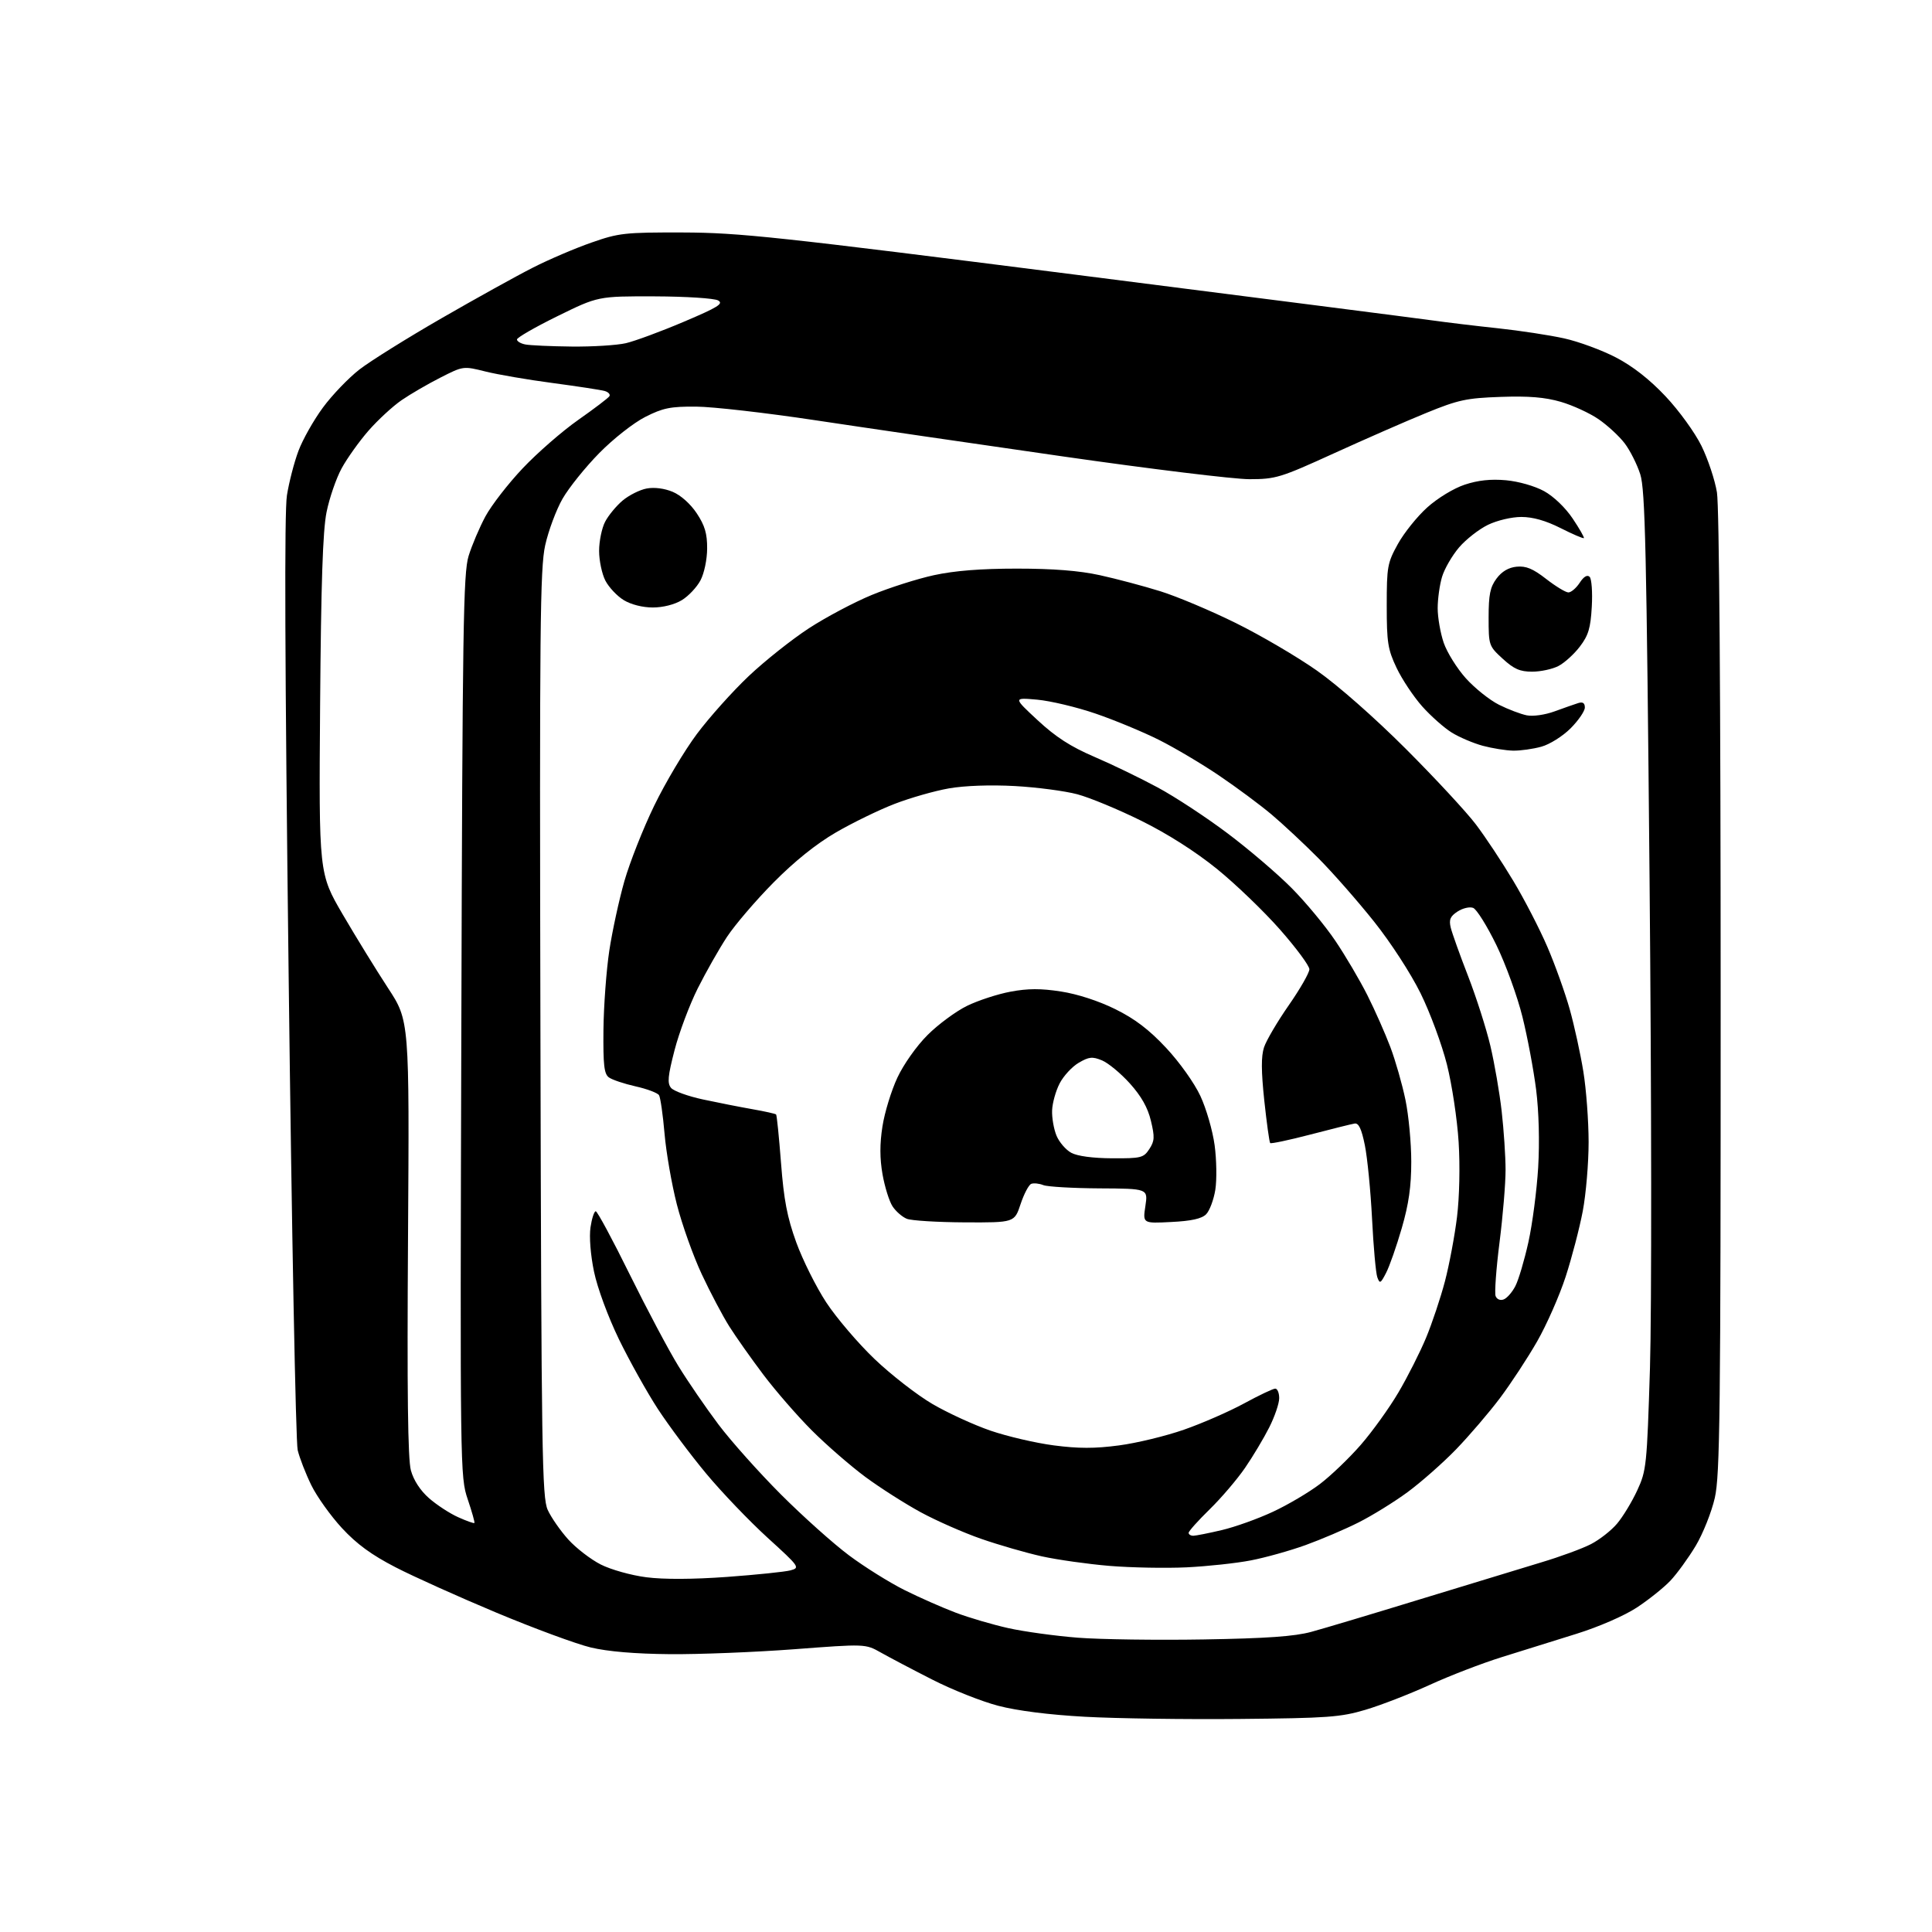 <?xml version="1.0" encoding="UTF-8" standalone="no"?>
<svg 
  version="1.1" 
  xmlns="http://www.w3.org/2000/svg" 
  xmlns:xlink="http://www.w3.org/1999/xlink" 
  xmlns:svg="http://www.w3.org/2000/svg"
  xmlns:rdf="http://www.w3.org/1999/02/22-rdf-syntax-ns#"
  xmlns:cc="http://creativecommons.org/ns#"
  xmlns:dc="http://purl.org/dc/elements/1.1/"
  viewBox="0 0 512 512"
  width="512"
  height="512"
>
<style>svg {background-color: white; }</style>"
<path stroke="none" fill="black" fill-rule="evenodd" d="M328.50,455.54C314.20,455.68 295.75,455.42 287.50,454.96C278.02,454.44 269.57,453.37 264.54,452.05C260.16,450.91 252.28,447.78 247.04,445.10C241.79,442.43 235.66,439.20 233.41,437.93C229.33,435.63 229.33,435.63 210.41,437.07C200.01,437.85 185.20,438.44 177.50,438.37C168.36,438.29 161.09,437.68 156.57,436.60C152.76,435.69 141.51,431.54 131.57,427.38C121.63,423.22 109.57,417.80 104.78,415.32C98.48,412.07 94.54,409.20 90.62,404.96C87.64,401.73 83.98,396.62 82.50,393.59C81.02,390.57 79.39,386.38 78.89,384.30C78.38,382.21 77.30,325.85 76.50,259.04C75.49,175.83 75.34,135.60 76.04,131.27C76.59,127.80 77.96,122.50 79.09,119.50C80.21,116.50 83.12,111.34 85.57,108.02C88.01,104.70 92.38,100.15 95.28,97.90C98.18,95.66 107.97,89.55 117.03,84.33C126.09,79.11 136.98,73.07 141.23,70.92C145.47,68.76 152.45,65.78 156.73,64.29C164.00,61.74 165.56,61.57 181.00,61.61C195.95,61.66 205.72,62.71 285.00,72.79C333.12,78.91 375.65,84.36 379.50,84.90C383.35,85.44 391.23,86.39 397.00,87.00C402.77,87.62 410.65,88.82 414.50,89.67C418.35,90.52 424.53,92.80 428.24,94.73C432.70,97.05 437.15,100.53 441.38,105.02C444.94,108.79 449.16,114.62 450.90,118.15C452.62,121.64 454.47,127.20 455.01,130.50C455.61,134.20 455.99,185.15 455.99,263.30C456.00,374.56 455.81,390.95 454.44,396.96C453.58,400.73 451.30,406.44 449.38,409.66C447.45,412.87 444.44,417.02 442.69,418.88C440.93,420.74 436.92,423.95 433.77,426.02C430.46,428.19 423.68,431.14 417.77,432.98C412.12,434.74 403.23,437.52 398.00,439.15C392.77,440.78 384.16,444.09 378.87,446.52C373.57,448.94 365.92,451.91 361.87,453.11C355.24,455.08 351.89,455.32 328.50,455.54zM319.00,434.47C335.66,434.19 343.06,433.67 347.50,432.46C350.80,431.57 363.85,427.66 376.50,423.78C389.15,419.91 403.55,415.52 408.50,414.03C413.45,412.55 419.36,410.38 421.62,409.21C423.89,408.04 427.00,405.61 428.53,403.79C430.07,401.98 432.47,398.02 433.87,395.00C436.32,389.72 436.45,388.44 437.26,362.50C437.72,347.47 437.68,290.05 437.15,233.00C436.35,145.82 435.99,129.78 434.69,125.70C433.85,123.07 431.99,119.37 430.55,117.48C429.12,115.60 426.01,112.73 423.66,111.11C421.31,109.49 416.79,107.41 413.63,106.49C409.42,105.27 405.14,104.92 397.69,105.18C388.61,105.50 386.47,105.96 378.00,109.42C372.77,111.55 361.75,116.38 353.50,120.14C339.31,126.61 338.10,126.98 331.13,126.99C327.08,127.00 304.81,124.28 281.63,120.95C258.46,117.62 228.93,113.31 216.00,111.36C203.07,109.41 188.90,107.79 184.50,107.76C177.67,107.71 175.69,108.11 171.00,110.49C167.92,112.05 162.56,116.26 158.81,120.07C155.13,123.81 150.75,129.26 149.07,132.19C147.40,135.11 145.34,140.65 144.48,144.50C143.12,150.65 142.97,166.39 143.22,274.00C143.47,385.41 143.65,396.83 145.15,400.14C146.06,402.14 148.51,405.66 150.59,407.97C152.67,410.27 156.55,413.26 159.21,414.61C161.89,415.97 167.28,417.48 171.28,417.99C175.89,418.59 183.62,418.55 192.67,417.90C200.47,417.33 208.04,416.55 209.49,416.16C212.07,415.47 211.90,415.23 203.40,407.50C198.60,403.12 191.28,395.49 187.15,390.52C183.02,385.56 177.26,377.85 174.34,373.39C171.43,368.92 166.79,360.60 164.01,354.89C161.11,348.89 158.32,341.33 157.42,337.00C156.50,332.58 156.12,327.76 156.49,325.25C156.84,322.91 157.46,321.00 157.88,321.00C158.29,321.00 162.35,328.54 166.89,337.75C171.44,346.96 177.23,357.88 179.77,362.00C182.30,366.12 187.09,373.10 190.40,377.50C193.71,381.90 201.17,390.25 206.96,396.05C212.76,401.85 220.88,409.12 225.00,412.19C229.12,415.27 235.75,419.41 239.72,421.39C243.69,423.37 249.81,426.07 253.32,427.39C256.83,428.72 263.09,430.55 267.25,431.48C271.40,432.40 279.68,433.54 285.65,434.01C291.62,434.47 306.62,434.68 319.00,434.47zM314.49,415.36C308.99,415.62 299.80,415.45 294.06,414.98C288.32,414.50 280.22,413.36 276.06,412.44C271.90,411.51 264.68,409.43 260.00,407.80C255.32,406.17 248.12,403.00 244.00,400.76C239.88,398.52 233.28,394.32 229.35,391.42C225.43,388.51 219.05,382.98 215.18,379.11C211.32,375.25 205.52,368.58 202.29,364.29C199.06,360.01 194.99,354.24 193.25,351.48C191.51,348.72 188.23,342.51 185.97,337.68C183.71,332.86 180.75,324.54 179.38,319.21C178.01,313.87 176.54,305.41 176.11,300.42C175.68,295.42 175.02,290.84 174.65,290.24C174.27,289.63 171.48,288.58 168.44,287.90C165.41,287.22 162.22,286.15 161.36,285.52C160.09,284.60 159.83,282.24 159.92,272.87C159.99,266.54 160.69,257.12 161.47,251.93C162.26,246.74 164.06,238.45 165.47,233.50C166.89,228.55 170.44,219.55 173.38,213.50C176.31,207.45 181.40,198.90 184.69,194.50C187.98,190.10 194.16,183.20 198.42,179.17C202.68,175.14 209.85,169.45 214.34,166.52C218.83,163.59 226.33,159.61 231.01,157.68C235.68,155.75 243.10,153.39 247.50,152.43C252.98,151.24 259.91,150.69 269.50,150.69C279.10,150.69 286.01,151.23 291.47,152.43C295.85,153.39 303.05,155.30 307.47,156.68C311.89,158.05 320.90,161.85 327.50,165.11C334.10,168.37 343.77,174.04 349.00,177.72C354.58,181.64 364.30,190.20 372.55,198.45C380.28,206.18 388.65,215.20 391.14,218.50C393.64,221.80 398.09,228.51 401.02,233.41C403.96,238.30 408.03,246.18 410.06,250.91C412.10,255.63 414.76,263.08 415.99,267.45C417.21,271.82 418.84,279.25 419.60,283.95C420.37,288.65 420.99,297.06 421.00,302.64C421.00,308.22 420.30,316.46 419.45,320.96C418.60,325.45 416.56,333.26 414.92,338.32C413.28,343.37 409.87,351.10 407.35,355.50C404.83,359.90 400.40,366.65 397.51,370.50C394.62,374.35 389.38,380.46 385.88,384.09C382.37,387.71 376.57,392.82 373.00,395.45C369.43,398.07 363.57,401.69 360.00,403.48C356.43,405.28 350.12,407.97 346.00,409.46C341.88,410.95 335.34,412.78 331.49,413.52C327.63,414.27 319.98,415.09 314.49,415.36zM316.25,406.99C316.94,406.98 320.35,406.30 323.83,405.48C327.31,404.66 333.39,402.48 337.33,400.64C341.27,398.81 346.87,395.50 349.77,393.30C352.67,391.10 357.55,386.42 360.62,382.90C363.68,379.38 368.18,373.13 370.60,369.01C373.03,364.89 376.33,358.36 377.93,354.51C379.53,350.65 381.78,343.92 382.93,339.54C384.07,335.17 385.51,327.52 386.12,322.54C386.77,317.23 386.95,309.02 386.55,302.64C386.18,296.66 384.79,287.44 383.46,282.14C382.13,276.84 378.98,268.33 376.47,263.24C373.86,257.95 368.57,249.79 364.12,244.21C359.83,238.83 353.22,231.29 349.41,227.46C345.61,223.63 340.02,218.42 337.00,215.87C333.98,213.32 327.75,208.70 323.16,205.59C318.58,202.48 311.38,198.21 307.16,196.09C302.95,193.98 295.39,190.84 290.37,189.12C285.36,187.40 278.38,185.74 274.87,185.42C268.50,184.85 268.50,184.85 275.00,190.88C279.79,195.33 283.74,197.87 290.00,200.56C294.68,202.56 302.24,206.22 306.81,208.69C311.39,211.15 319.71,216.62 325.31,220.84C330.92,225.05 338.54,231.56 342.26,235.31C345.98,239.05 351.20,245.35 353.87,249.31C356.54,253.26 360.36,259.75 362.36,263.72C364.36,267.69 367.10,273.89 368.46,277.49C369.82,281.10 371.62,287.40 372.46,291.48C373.31,295.57 374.00,302.93 374.00,307.85C374.00,314.43 373.34,319.07 371.48,325.48C370.09,330.27 368.23,335.60 367.33,337.32C365.87,340.16 365.65,340.27 365.00,338.48C364.61,337.39 363.98,330.43 363.61,323.00C363.23,315.57 362.37,306.80 361.70,303.50C360.82,299.16 360.07,297.57 358.99,297.75C358.17,297.88 352.89,299.20 347.25,300.67C341.62,302.14 336.83,303.15 336.61,302.92C336.39,302.69 335.69,297.63 335.05,291.67C334.22,283.81 334.20,279.94 334.98,277.55C335.58,275.74 338.53,270.72 341.54,266.40C344.54,262.09 347.00,257.79 347.00,256.87C347.00,255.94 343.49,251.20 339.21,246.34C334.93,241.48 327.39,234.23 322.46,230.24C316.81,225.67 309.43,220.97 302.50,217.54C296.45,214.54 288.80,211.37 285.50,210.49C282.20,209.61 274.74,208.63 268.93,208.31C262.48,207.96 255.67,208.20 251.48,208.93C247.70,209.59 241.21,211.44 237.05,213.05C232.90,214.65 225.90,218.06 221.50,220.62C216.26,223.67 210.56,228.25 204.98,233.89C200.30,238.62 194.76,245.10 192.66,248.28C190.57,251.46 187.08,257.61 184.90,261.95C182.73,266.30 179.96,273.66 178.76,278.32C176.98,285.21 176.81,287.06 177.83,288.30C178.53,289.14 182.34,290.52 186.30,291.37C190.26,292.22 196.16,293.38 199.41,293.95C202.66,294.52 205.48,295.15 205.67,295.34C205.87,295.53 206.45,301.32 206.98,308.20C207.73,318.00 208.60,322.55 211.01,329.22C212.71,333.90 216.29,341.08 218.97,345.16C221.65,349.24 227.41,355.99 231.77,360.16C236.14,364.33 243.03,369.69 247.10,372.07C251.17,374.45 258.10,377.63 262.50,379.14C266.90,380.65 274.44,382.41 279.25,383.04C285.81,383.90 290.14,383.90 296.54,383.05C301.24,382.43 309.00,380.55 313.79,378.87C318.58,377.20 325.74,374.07 329.70,371.92C333.66,369.76 337.38,368.00 337.95,368.00C338.53,368.00 339.00,369.14 339.00,370.53C339.00,371.93 337.81,375.41 336.36,378.28C334.91,381.15 332.03,385.98 329.95,389.00C327.88,392.02 323.67,396.96 320.59,399.97C317.52,402.97 315.00,405.78 315.00,406.22C315.00,406.65 315.56,406.99 316.25,406.99zM125.72,403.61C125.87,403.47 125.07,400.64 123.95,397.32C121.94,391.37 121.92,389.80 122.26,271.90C122.56,166.40 122.78,151.90 124.18,147.35C125.05,144.52 127.06,139.80 128.63,136.87C130.21,133.94 134.65,128.20 138.50,124.13C142.35,120.05 148.98,114.27 153.24,111.28C157.49,108.30 161.21,105.47 161.50,105.00C161.79,104.53 161.24,103.91 160.26,103.62C159.29,103.34 153.10,102.39 146.50,101.51C139.90,100.64 131.86,99.26 128.64,98.45C122.78,96.99 122.77,96.99 116.71,100.07C113.37,101.77 108.73,104.46 106.41,106.06C104.08,107.66 100.15,111.29 97.67,114.12C95.20,116.95 91.99,121.45 90.54,124.11C89.09,126.77 87.29,132.00 86.54,135.72C85.54,140.67 85.08,154.49 84.83,187.00C84.50,231.50 84.50,231.50 90.84,242.36C94.33,248.33 99.73,257.10 102.84,261.86C108.50,270.50 108.50,270.50 108.13,328.00C107.86,368.90 108.08,386.70 108.89,389.66C109.61,392.29 111.38,395.00 113.70,397.04C115.72,398.81 119.19,401.08 121.41,402.07C123.63,403.07 125.57,403.76 125.72,403.61zM398.50,344.36C399.37,344.03 400.76,342.44 401.59,340.82C402.43,339.20 403.98,333.97 405.04,329.19C406.10,324.41 407.26,315.51 407.63,309.41C408.03,302.60 407.82,294.63 407.09,288.77C406.42,283.52 404.80,274.83 403.46,269.46C402.13,264.08 399.03,255.53 396.56,250.46C394.09,245.39 391.32,240.95 390.40,240.60C389.47,240.24 387.62,240.68 386.27,241.56C384.32,242.84 383.95,243.70 384.46,245.83C384.82,247.30 386.88,253.08 389.06,258.68C391.23,264.28 393.89,272.60 394.97,277.18C396.05,281.76 397.40,289.55 397.96,294.50C398.52,299.45 398.99,306.43 398.99,310.00C399.00,313.57 398.28,322.23 397.39,329.24C396.50,336.24 396.04,342.65 396.35,343.47C396.69,344.34 397.58,344.71 398.50,344.36zM255.67,323.94C248.43,323.90 241.51,323.48 240.31,322.99C239.10,322.50 237.40,321.02 236.53,319.69C235.66,318.36 234.47,314.55 233.88,311.22C233.14,306.99 233.13,303.16 233.86,298.50C234.43,294.82 236.21,289.02 237.81,285.60C239.46,282.06 242.91,277.18 245.81,274.29C248.61,271.49 253.31,268.02 256.26,266.57C259.21,265.13 264.41,263.43 267.82,262.80C272.41,261.94 275.85,261.93 281.17,262.76C285.54,263.43 291.16,265.26 295.55,267.43C300.77,270.01 304.49,272.84 309.02,277.68C312.57,281.47 316.51,287.00 318.11,290.44C319.67,293.77 321.37,299.65 321.89,303.50C322.41,307.35 322.49,312.67 322.07,315.32C321.64,317.96 320.55,320.88 319.63,321.80C318.46,322.97 315.73,323.58 310.40,323.84C302.84,324.23 302.84,324.23 303.54,319.61C304.23,315.00 304.23,315.00 291.36,314.93C284.29,314.89 277.60,314.50 276.50,314.07C275.40,313.63 273.96,313.48 273.30,313.73C272.64,313.97 271.37,316.39 270.47,319.09C268.84,324.00 268.84,324.00 255.67,323.94zM294.73,306.96C302.41,307.00 303.06,306.83 304.58,304.52C305.98,302.38 306.04,301.33 305.00,297.01C304.17,293.53 302.46,290.50 299.43,287.13C297.02,284.45 293.70,281.71 292.06,281.02C289.49,279.96 288.61,280.05 285.88,281.64C284.13,282.66 281.85,285.12 280.82,287.11C279.79,289.09 278.89,292.32 278.82,294.27C278.74,296.22 279.27,299.23 279.98,300.95C280.69,302.67 282.45,304.72 283.89,305.50C285.52,306.39 289.59,306.93 294.73,306.96zM401.00,198.93C399.07,198.89 395.45,198.31 392.95,197.64C390.45,196.96 386.75,195.39 384.73,194.14C382.71,192.89 379.18,189.76 376.89,187.19C374.60,184.61 371.55,180.03 370.11,177.00C367.79,172.11 367.50,170.29 367.50,160.50C367.50,150.18 367.68,149.17 370.46,144.15C372.09,141.21 375.59,136.85 378.24,134.47C380.99,132.00 385.25,129.41 388.17,128.44C391.70,127.27 395.07,126.91 399.10,127.27C402.46,127.58 406.72,128.80 409.21,130.16C411.73,131.55 414.85,134.54 416.77,137.41C418.57,140.09 419.90,142.43 419.74,142.60C419.57,142.77 416.79,141.58 413.57,139.95C409.65,137.97 406.22,137.00 403.17,137.00C400.61,137.00 396.75,137.91 394.32,139.09C391.95,140.24 388.50,142.93 386.66,145.08C384.83,147.23 382.80,150.73 382.16,152.86C381.52,154.99 381.00,158.74 381.00,161.19C381.00,163.64 381.72,167.75 382.59,170.32C383.47,172.89 386.11,177.13 388.47,179.76C390.83,182.38 394.77,185.53 397.23,186.76C399.69,187.99 403.01,189.25 404.61,189.57C406.27,189.90 409.45,189.45 412.01,188.51C414.48,187.61 417.29,186.62 418.25,186.32C419.46,185.94 420.00,186.31 420.00,187.50C420.00,188.45 418.30,190.93 416.23,193.01C414.13,195.11 410.69,197.27 408.48,197.88C406.29,198.49 402.93,198.96 401.00,198.93zM406.03,178.00C402.80,178.00 401.21,177.30 398.24,174.58C394.56,171.21 394.50,171.04 394.50,163.65C394.50,157.59 394.90,155.60 396.60,153.32C398.00,151.44 399.78,150.39 401.93,150.18C404.41,149.94 406.24,150.70 409.75,153.43C412.27,155.39 414.92,157.00 415.64,157.00C416.36,157.00 417.71,155.85 418.63,154.45C419.70,152.80 420.64,152.24 421.27,152.87C421.80,153.40 422.06,156.96 421.84,160.78C421.52,166.47 420.95,168.38 418.67,171.36C417.15,173.36 414.59,175.68 413.00,176.50C411.40,177.33 408.27,178.00 406.03,178.00zM173.00,160.99C170.30,160.99 167.22,160.21 165.30,159.04C163.54,157.97 161.35,155.64 160.43,153.87C159.52,152.10 158.77,148.56 158.77,146.00C158.77,143.44 159.48,139.97 160.35,138.29C161.22,136.61 163.31,134.08 164.99,132.66C166.68,131.24 169.55,129.80 171.37,129.46C173.40,129.08 176.07,129.42 178.27,130.34C180.42,131.24 182.99,133.54 184.65,136.04C186.80,139.29 187.42,141.41 187.40,145.37C187.39,148.26 186.62,151.94 185.64,153.79C184.68,155.61 182.46,157.97 180.70,159.04C178.78,160.21 175.70,160.99 173.00,160.99zM151.50,91.84C157.00,91.90 163.46,91.50 165.86,90.95C168.26,90.39 175.15,87.85 181.17,85.29C190.28,81.43 191.82,80.47 190.31,79.62C189.30,79.05 181.85,78.57 173.50,78.54C158.50,78.50 158.50,78.50 147.75,83.78C141.84,86.68 137.00,89.47 137.00,89.96C137.00,90.46 138.01,91.06 139.25,91.29C140.49,91.53 146.00,91.78 151.50,91.84z" />

</svg>